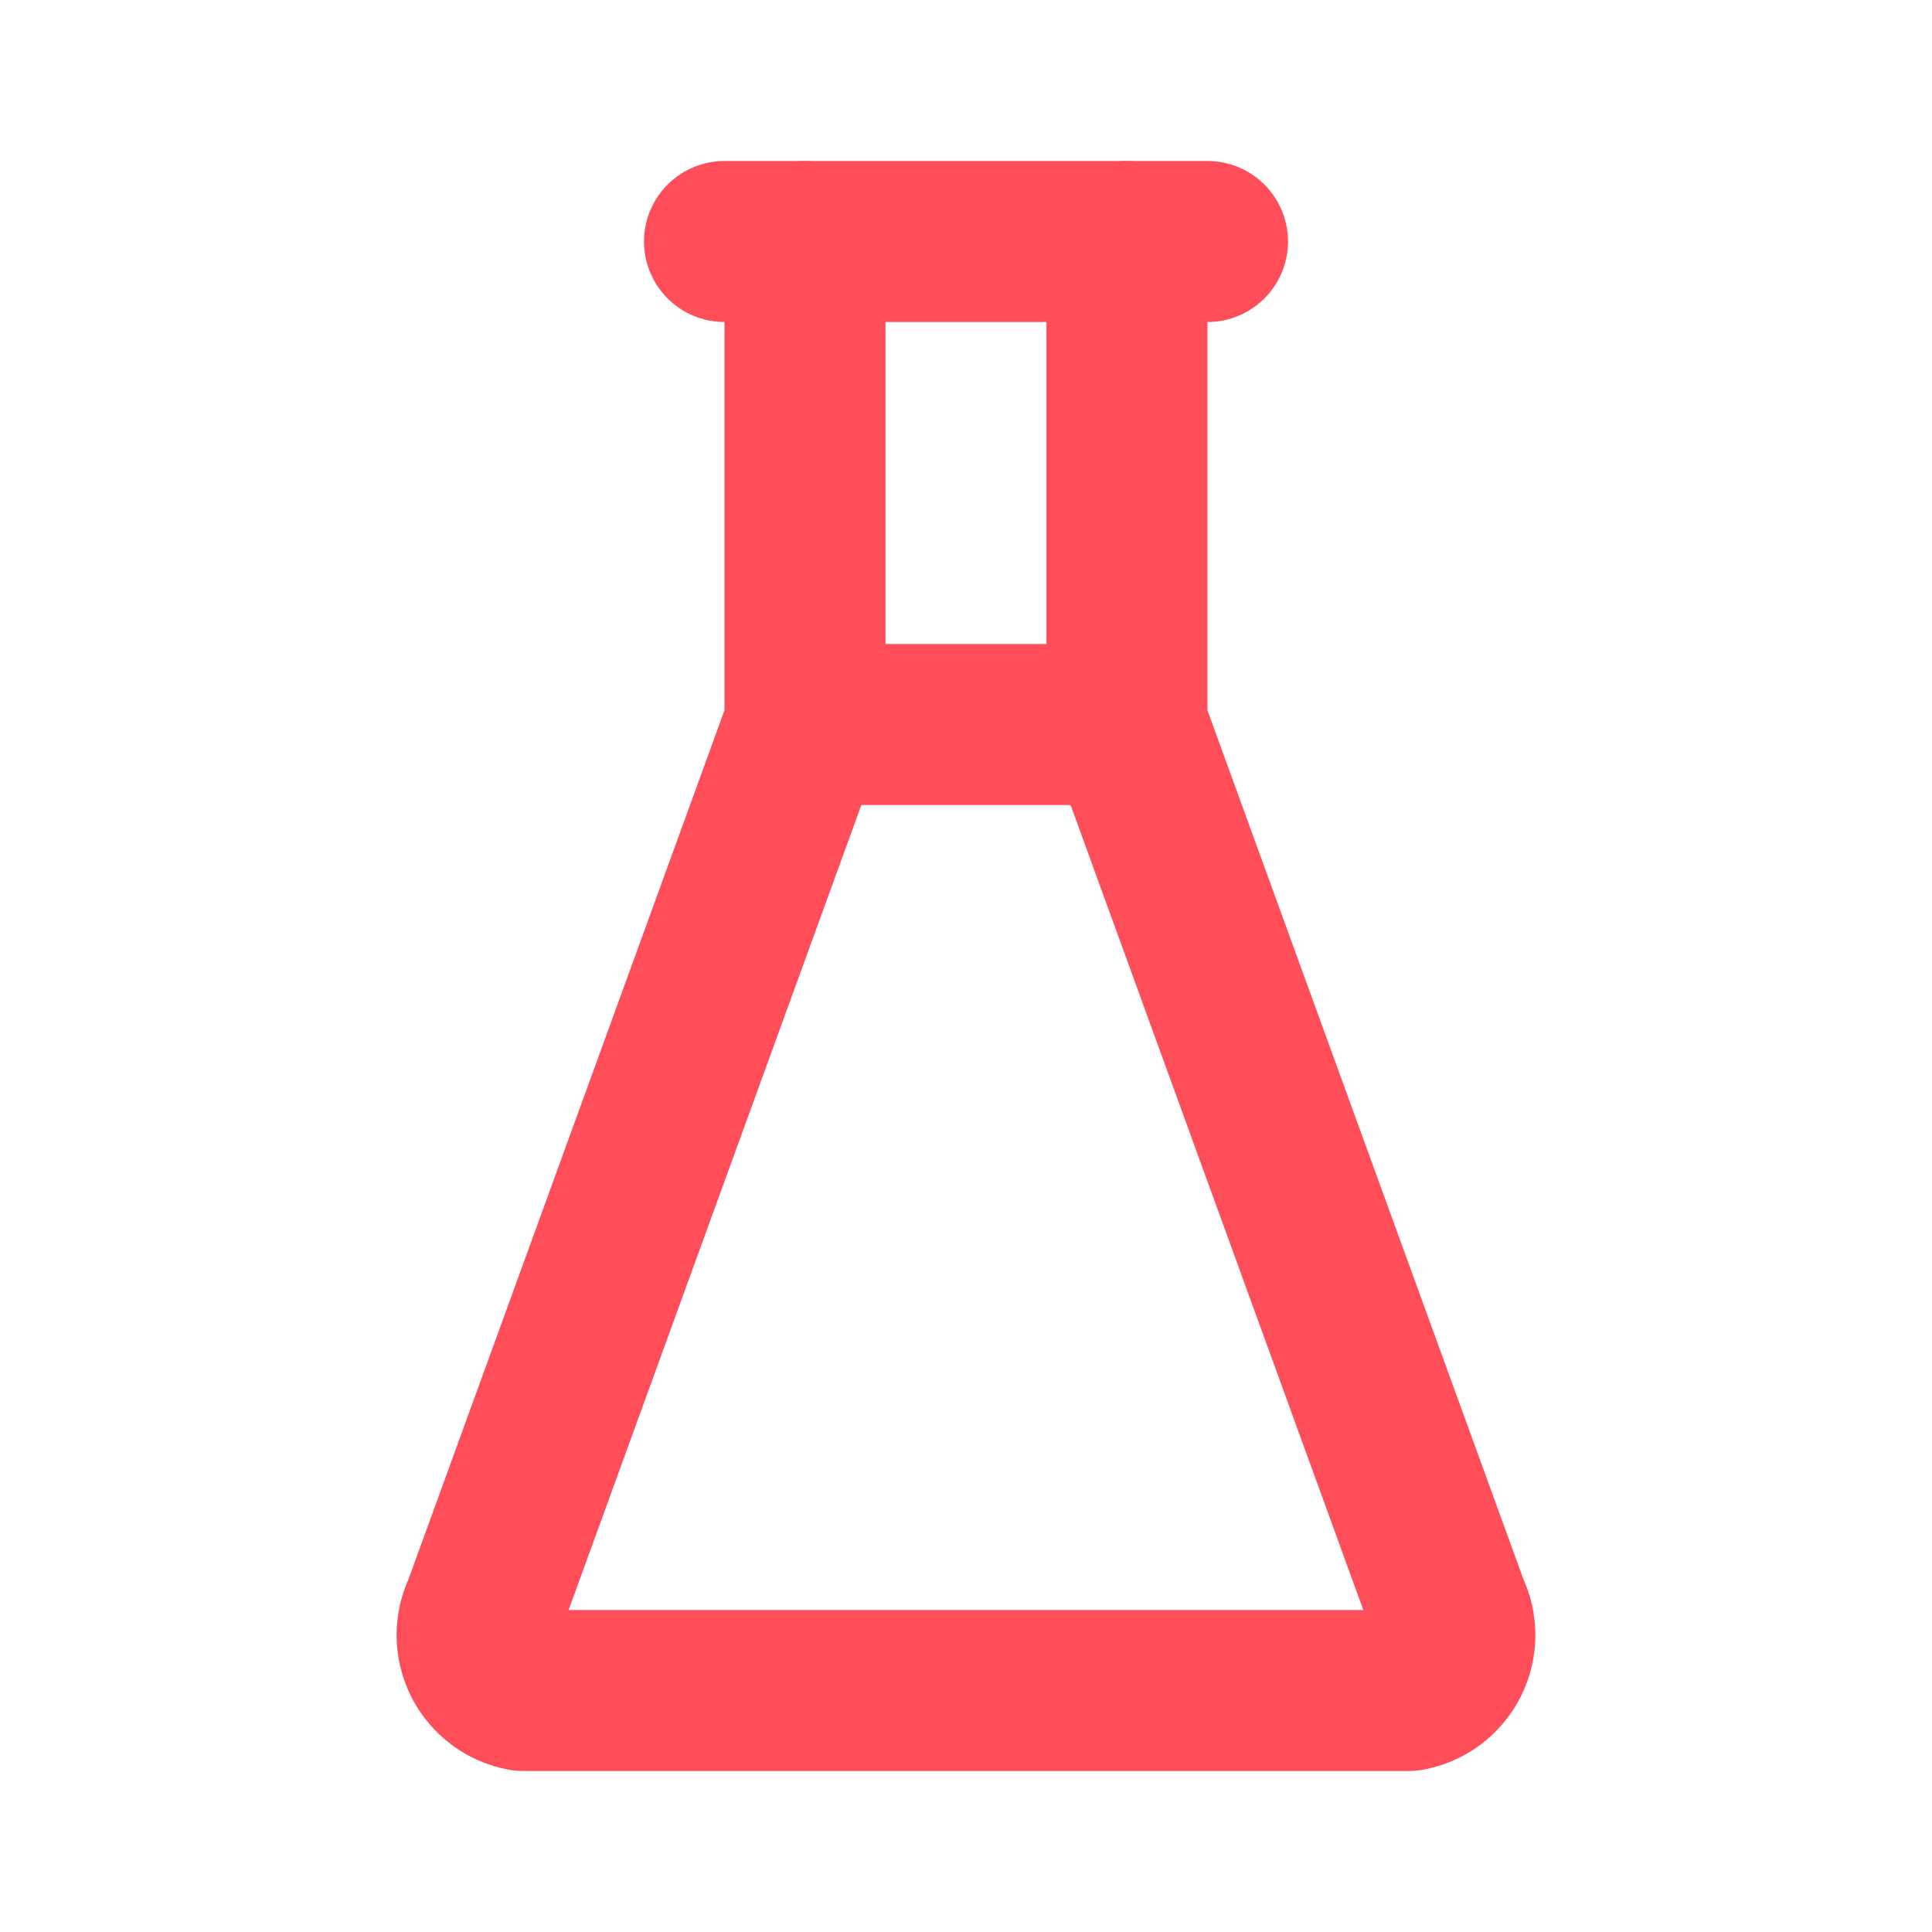 <svg width="60" height="60" viewBox="0 0 60 60" fill="none" xmlns="http://www.w3.org/2000/svg">
<g clip-path="url(#clip0_6265_56997)">
<path d="M22.5 7.5H37.5" stroke="#FF4D5A" stroke-width="5" stroke-linecap="round" stroke-linejoin="round"/>
<path d="M25 22.5H35" stroke="#FF4D5A" stroke-width="5" stroke-linecap="round" stroke-linejoin="round"/>
<path d="M24.999 7.5V22.5L14.999 50C14.879 50.243 14.816 50.51 14.816 50.781C14.817 51.052 14.88 51.319 15.001 51.562C15.122 51.804 15.298 52.015 15.515 52.178C15.731 52.341 15.983 52.451 16.249 52.5H43.749C44.016 52.451 44.267 52.341 44.484 52.178C44.7 52.015 44.876 51.804 44.998 51.562C45.119 51.319 45.182 51.052 45.182 50.781C45.183 50.51 45.12 50.243 44.999 50L34.999 22.5V7.5" stroke="#FF4D5A" stroke-width="5" stroke-linecap="round" stroke-linejoin="round"/>
</g>
<defs>
<clipPath id="clip0_6265_56997">
<rect width="60" height="60" fill="white"/>
</clipPath>
</defs>
</svg>
